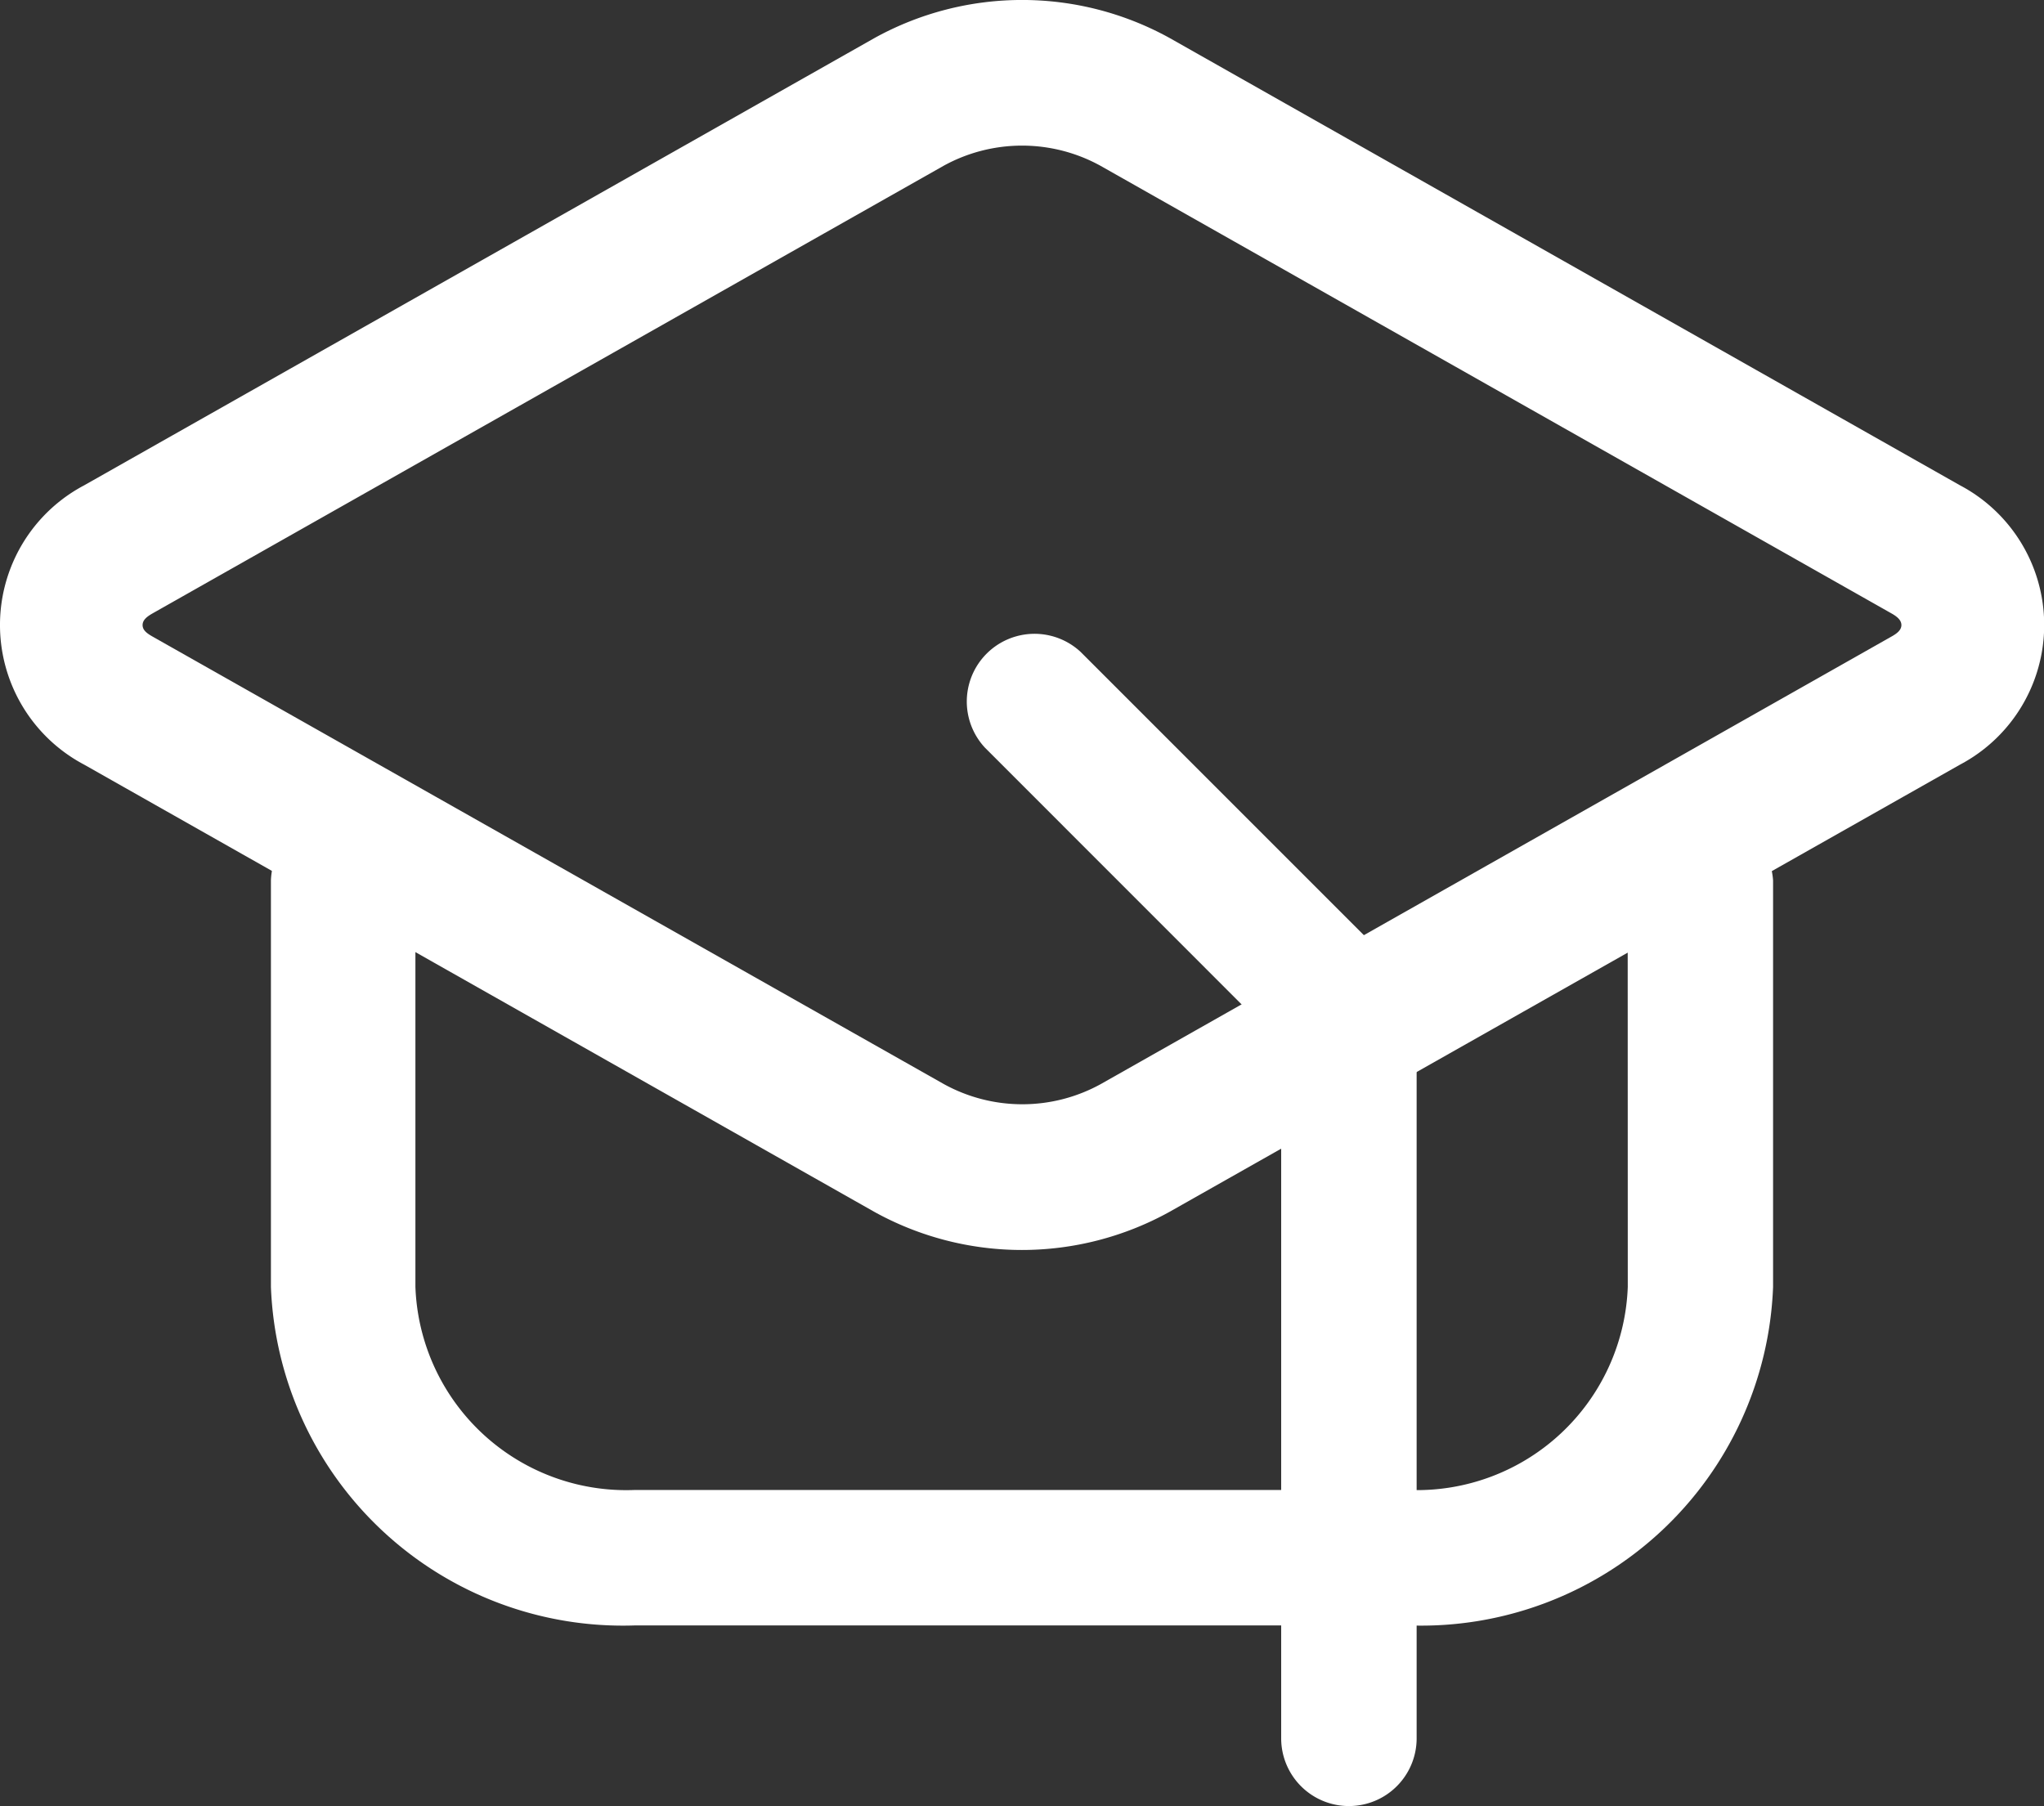 <svg viewBox="0 0 22.634 20" height="20" width="22.634" xmlns="http://www.w3.org/2000/svg">
  <rect x="0" y="0" width="22.634" height="20" fill="#333333" stroke="none"/>
  <g transform="translate(-1.25 -2.502)" id="Icon">
    <path fill-rule="evenodd" fill="#fff" d="M2.181,10.969a1.749,1.749,0,0,1,0-3.092l8.753-4.954a3.379,3.379,0,0,1,3.268,0l8.753,4.954a1.749,1.749,0,0,1,0,3.092L14.2,15.922a3.374,3.374,0,0,1-3.268,0Zm.763-1.415L11.7,14.506a1.8,1.8,0,0,0,1.741,0L22.19,9.554c.058-.032.115-.071.115-.13s-.057-.1-.115-.132L13.438,4.339a1.8,1.8,0,0,0-1.741,0L2.944,9.292c-.058.033-.115.071-.115.132S2.886,9.521,2.944,9.554Z" data-name="Path 63425" id="Path_63425"></path>
    <path fill-rule="evenodd" fill="#fff" transform="translate(0 1.002)" d="M19.274,11.25a.807.807,0,0,1,1.61,0v4.5A3.9,3.9,0,0,1,16.86,19.5H8.274A3.9,3.9,0,0,1,4.25,15.75v-4.5a.779.779,0,0,1,.8-.75.779.779,0,0,1,.8.75v4.5A2.336,2.336,0,0,0,8.274,18H16.86a2.336,2.336,0,0,0,2.415-2.25Z" data-name="Path 63426" id="Path_63426"></path>
    <path fill-rule="evenodd" fill="#fff" transform="translate(0.687 1.002)" d="M11.47,9.78a.75.75,0,0,1,1.06-1.06l3.5,3.5a.747.747,0,0,1,.22.53v8a.75.75,0,0,1-1.5,0V13.061Z" data-name="Path 63427" id="Path_63427"></path>
  </g>
</svg>
